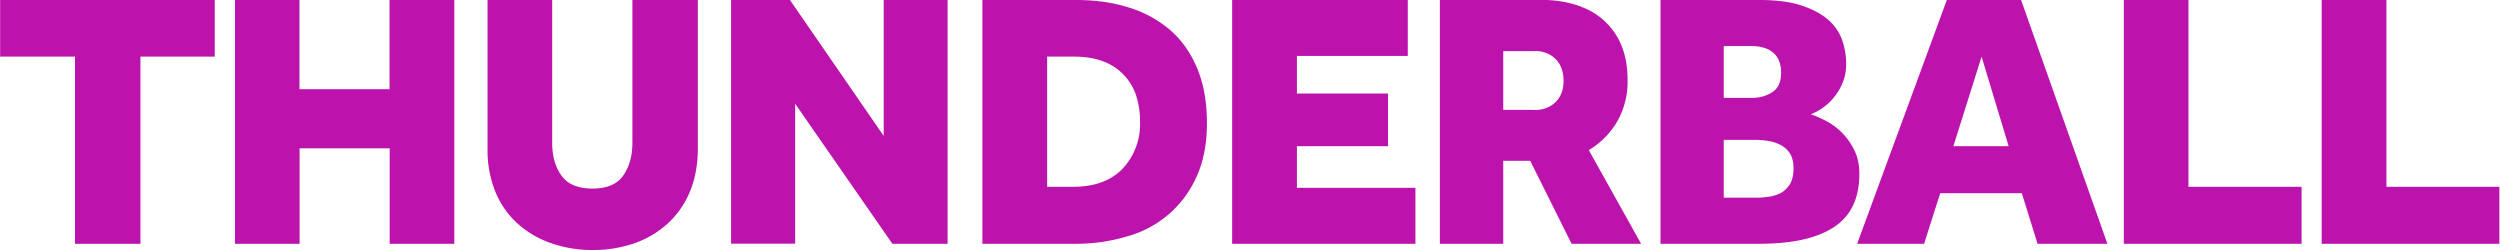 <svg xmlns="http://www.w3.org/2000/svg" width="212.64" height="21.27"><path d="M4.785 3.613H.008V0h13.695v3.613H8.961v11.942H4.785ZM14.984 0h4.125v5.691h5.746V-.008h4.133v15.563h-4.125v-6.09h-5.746v6.09h-4.125V0Zm16.125 0h4.125v9.121c0 .856.204 1.551.602 2.098.398.543 1.051.812 1.973.812q1.382 0 1.957-.828.585-.833.586-2.082V0h4.175v9.488c0 .996-.164 1.899-.488 2.7a5.7 5.7 0 0 1-1.387 2.031 6.2 6.2 0 0 1-2.121 1.285 8 8 0 0 1-2.703.449 7.9 7.9 0 0 1-2.699-.449 6.2 6.2 0 0 1-2.137-1.27 5.6 5.6 0 0 1-1.394-2.023 7.1 7.1 0 0 1-.489-2.723zm15.539 0h3.758l5.981 8.672V0h4.078v15.555h-3.524l-6.203-8.934v8.926h-4.09zm16.036 0h5.98c1.199 0 2.301.148 3.32.465a7.3 7.3 0 0 1 2.649 1.426c.75.636 1.328 1.453 1.746 2.445.422.996.633 2.176.633 3.523 0 1.289-.211 2.407-.641 3.368a6.79 6.79 0 0 1-4.422 3.847 11.2 11.2 0 0 1-3.316.481h-5.949zm5.812 11.918c1.352 0 2.402-.391 3.137-1.156a4.14 4.14 0 0 0 1.109-3 5.3 5.3 0 0 0-.254-1.688 3.48 3.48 0 0 0-2.101-2.16c-.524-.203-1.16-.301-1.891-.301h-1.68v8.305zM78.621-.008h11.207V3.57h-7.074v2.399h5.812v3.359h-5.812v2.656h7.562v3.571H78.621Zm13.254 0h6.449q1.248.002 2.274.332c.675.223 1.254.539 1.73.973.492.437.879.98 1.125 1.59q.399.956.399 2.222a5.1 5.1 0 0 1-.676 2.668 5.15 5.15 0 0 1-1.797 1.801l3.336 5.977h-4.434l-2.64-5.293h-1.723v5.293h-4.043zm6.047 7.028c.547 0 .988-.172 1.332-.504.34-.336.512-.778.512-1.34 0-.594-.164-1.051-.489-1.395a1.81 1.81 0 0 0-1.379-.519h-1.98v3.75h2.004zM105.945 0h6.328q1.633.001 2.704.359 1.079.366 1.707.93a3.1 3.1 0 0 1 .878 1.313q.237.734.239 1.457 0 .674-.223 1.214a3.65 3.65 0 0 1-2.039 2.024c.297.09.621.234.981.422a4.1 4.1 0 0 1 1.8 1.867c.219.434.321.937.321 1.516 0 1.55-.539 2.683-1.618 3.386-1.082.715-2.664 1.067-4.75 1.067h-6.32V0Zm5.844 6.246c.477 0 .906-.117 1.289-.359.383-.239.57-.66.57-1.246a1.9 1.9 0 0 0-.16-.825 1.3 1.3 0 0 0-.433-.523 1.5 1.5 0 0 0-.602-.27 2.5 2.5 0 0 0-.672-.082h-1.793v3.305zm.297 6.367c.234 0 .488-.019.773-.058a2.4 2.4 0 0 0 .766-.239c.234-.128.426-.316.586-.562.148-.25.23-.586.23-1.008q0-.581-.222-.945a1.6 1.6 0 0 0-.594-.547 2.5 2.5 0 0 0-.766-.254 5 5 0 0 0-.773-.074h-2.098v3.687zM124.223 0h4.738l5.508 15.555h-4.457l-1.004-3.227h-5.207l-1.028 3.227H118.5Zm3.945 9.328-1.727-5.715-1.8 5.715zM135.516 0h4.125v11.918h7.218v3.637h-11.343zm12.625 0h4.132v11.918h7.207v3.637h-11.339z" style="fill:#bc13ad;fill-opacity:1;fill-rule:nonzero;stroke:none" transform="scale(1.333)"/></svg>